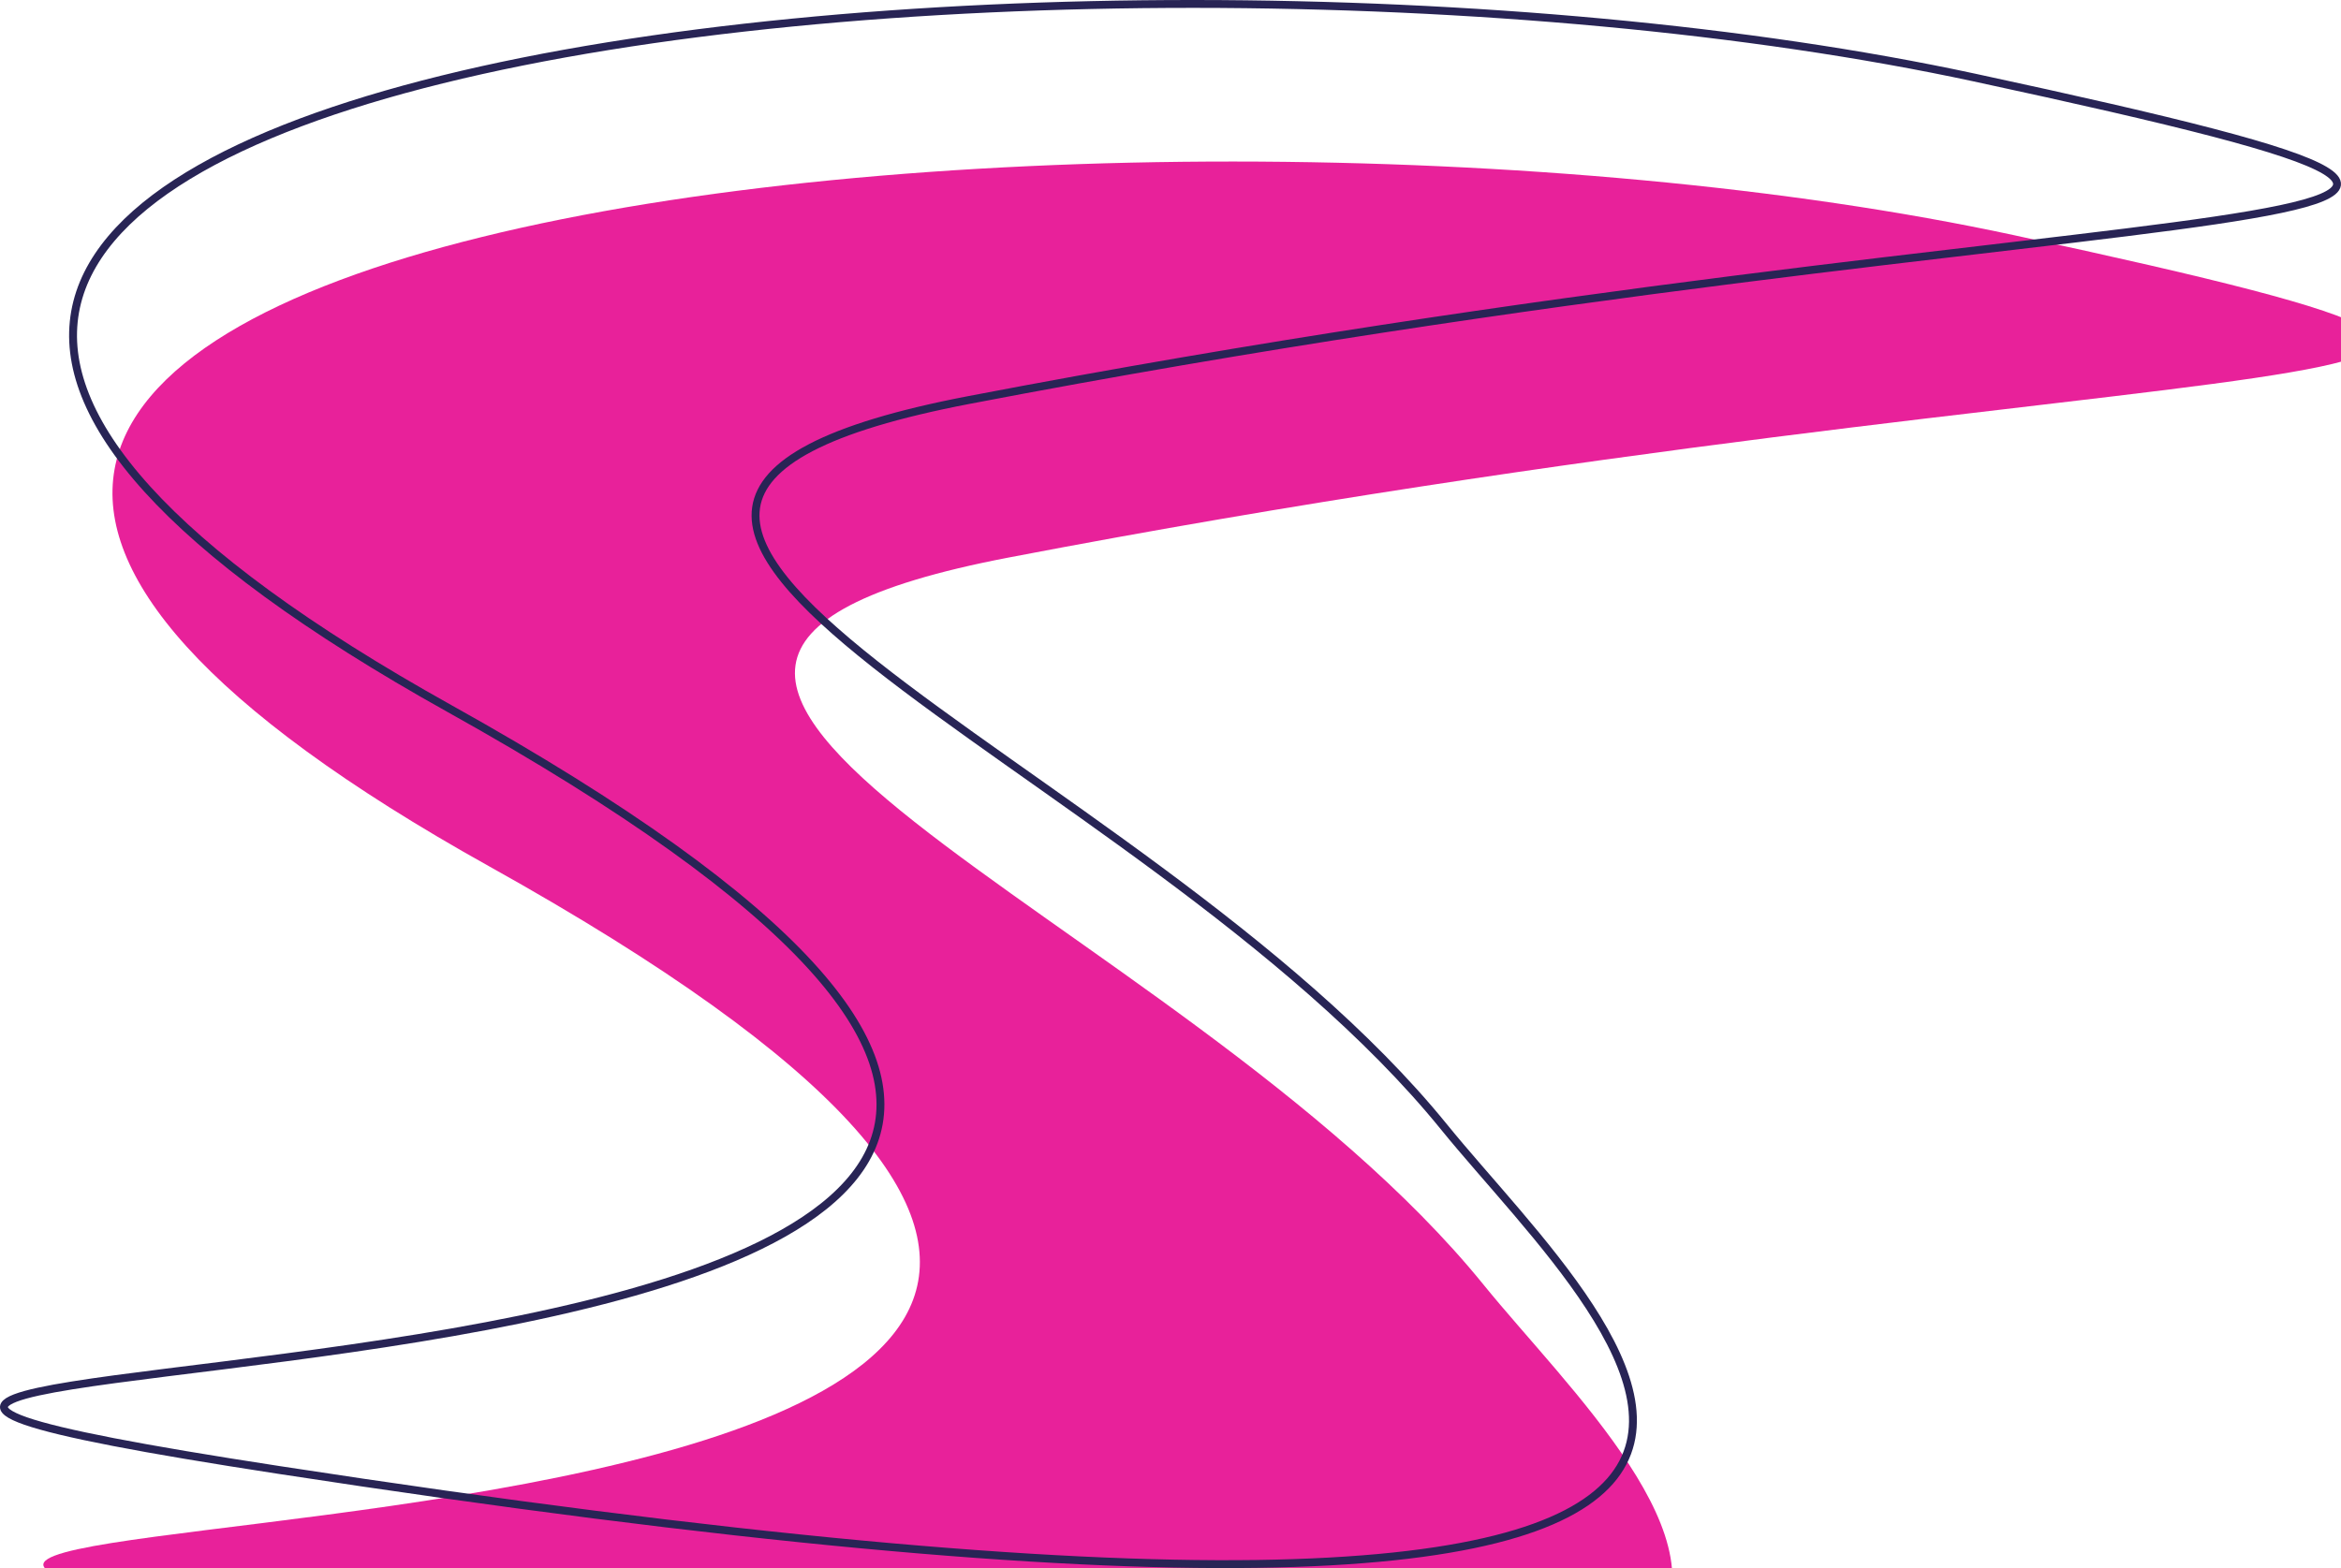<svg width="594" height="398" viewBox="0 0 594 398" fill="none" xmlns="http://www.w3.org/2000/svg">
<g filter="url(#filter0_i_304_12)">
<path d="M114.069 179.856C-178.196 16.913 272.253 -29.626 501.056 19.698C707.262 64.151 542.487 44.65 245.889 101.518C98.944 129.692 289.059 190.705 366.412 286.049C408.783 338.274 534.954 444.466 70.756 373.091C-211.74 329.655 479.4 383.536 114.069 179.856Z" fill="#E8219A"/>
</g>
<path d="M114.069 179.856C-178.196 16.913 272.253 -29.626 501.056 19.698C707.262 64.151 542.487 44.65 245.889 101.518C98.944 129.692 289.059 190.705 366.412 286.049C408.783 338.274 534.954 444.466 70.756 373.091C-211.74 329.655 479.4 383.536 114.069 179.856Z" stroke="#282455" stroke-width="2"/>
<defs>
<filter id="filter0_i_304_12" x="0" y="0" width="604" height="418" filterUnits="userSpaceOnUse" color-interpolation-filters="sRGB">
<feFlood flood-opacity="0" result="BackgroundImageFix"/>
<feBlend mode="normal" in="SourceGraphic" in2="BackgroundImageFix" result="shape"/>
<feColorMatrix in="SourceAlpha" type="matrix" values="0 0 0 0 0 0 0 0 0 0 0 0 0 0 0 0 0 0 127 0" result="hardAlpha"/>
<feOffset dx="10" dy="40"/>
<feGaussianBlur stdDeviation="10"/>
<feComposite in2="hardAlpha" operator="arithmetic" k2="-1" k3="1"/>
<feColorMatrix type="matrix" values="0 0 0 0 0.157 0 0 0 0 0.141 0 0 0 0 0.333 0 0 0 0.7 0"/>
<feBlend mode="normal" in2="shape" result="effect1_innerShadow_304_12"/>
</filter>
</defs>
</svg>
